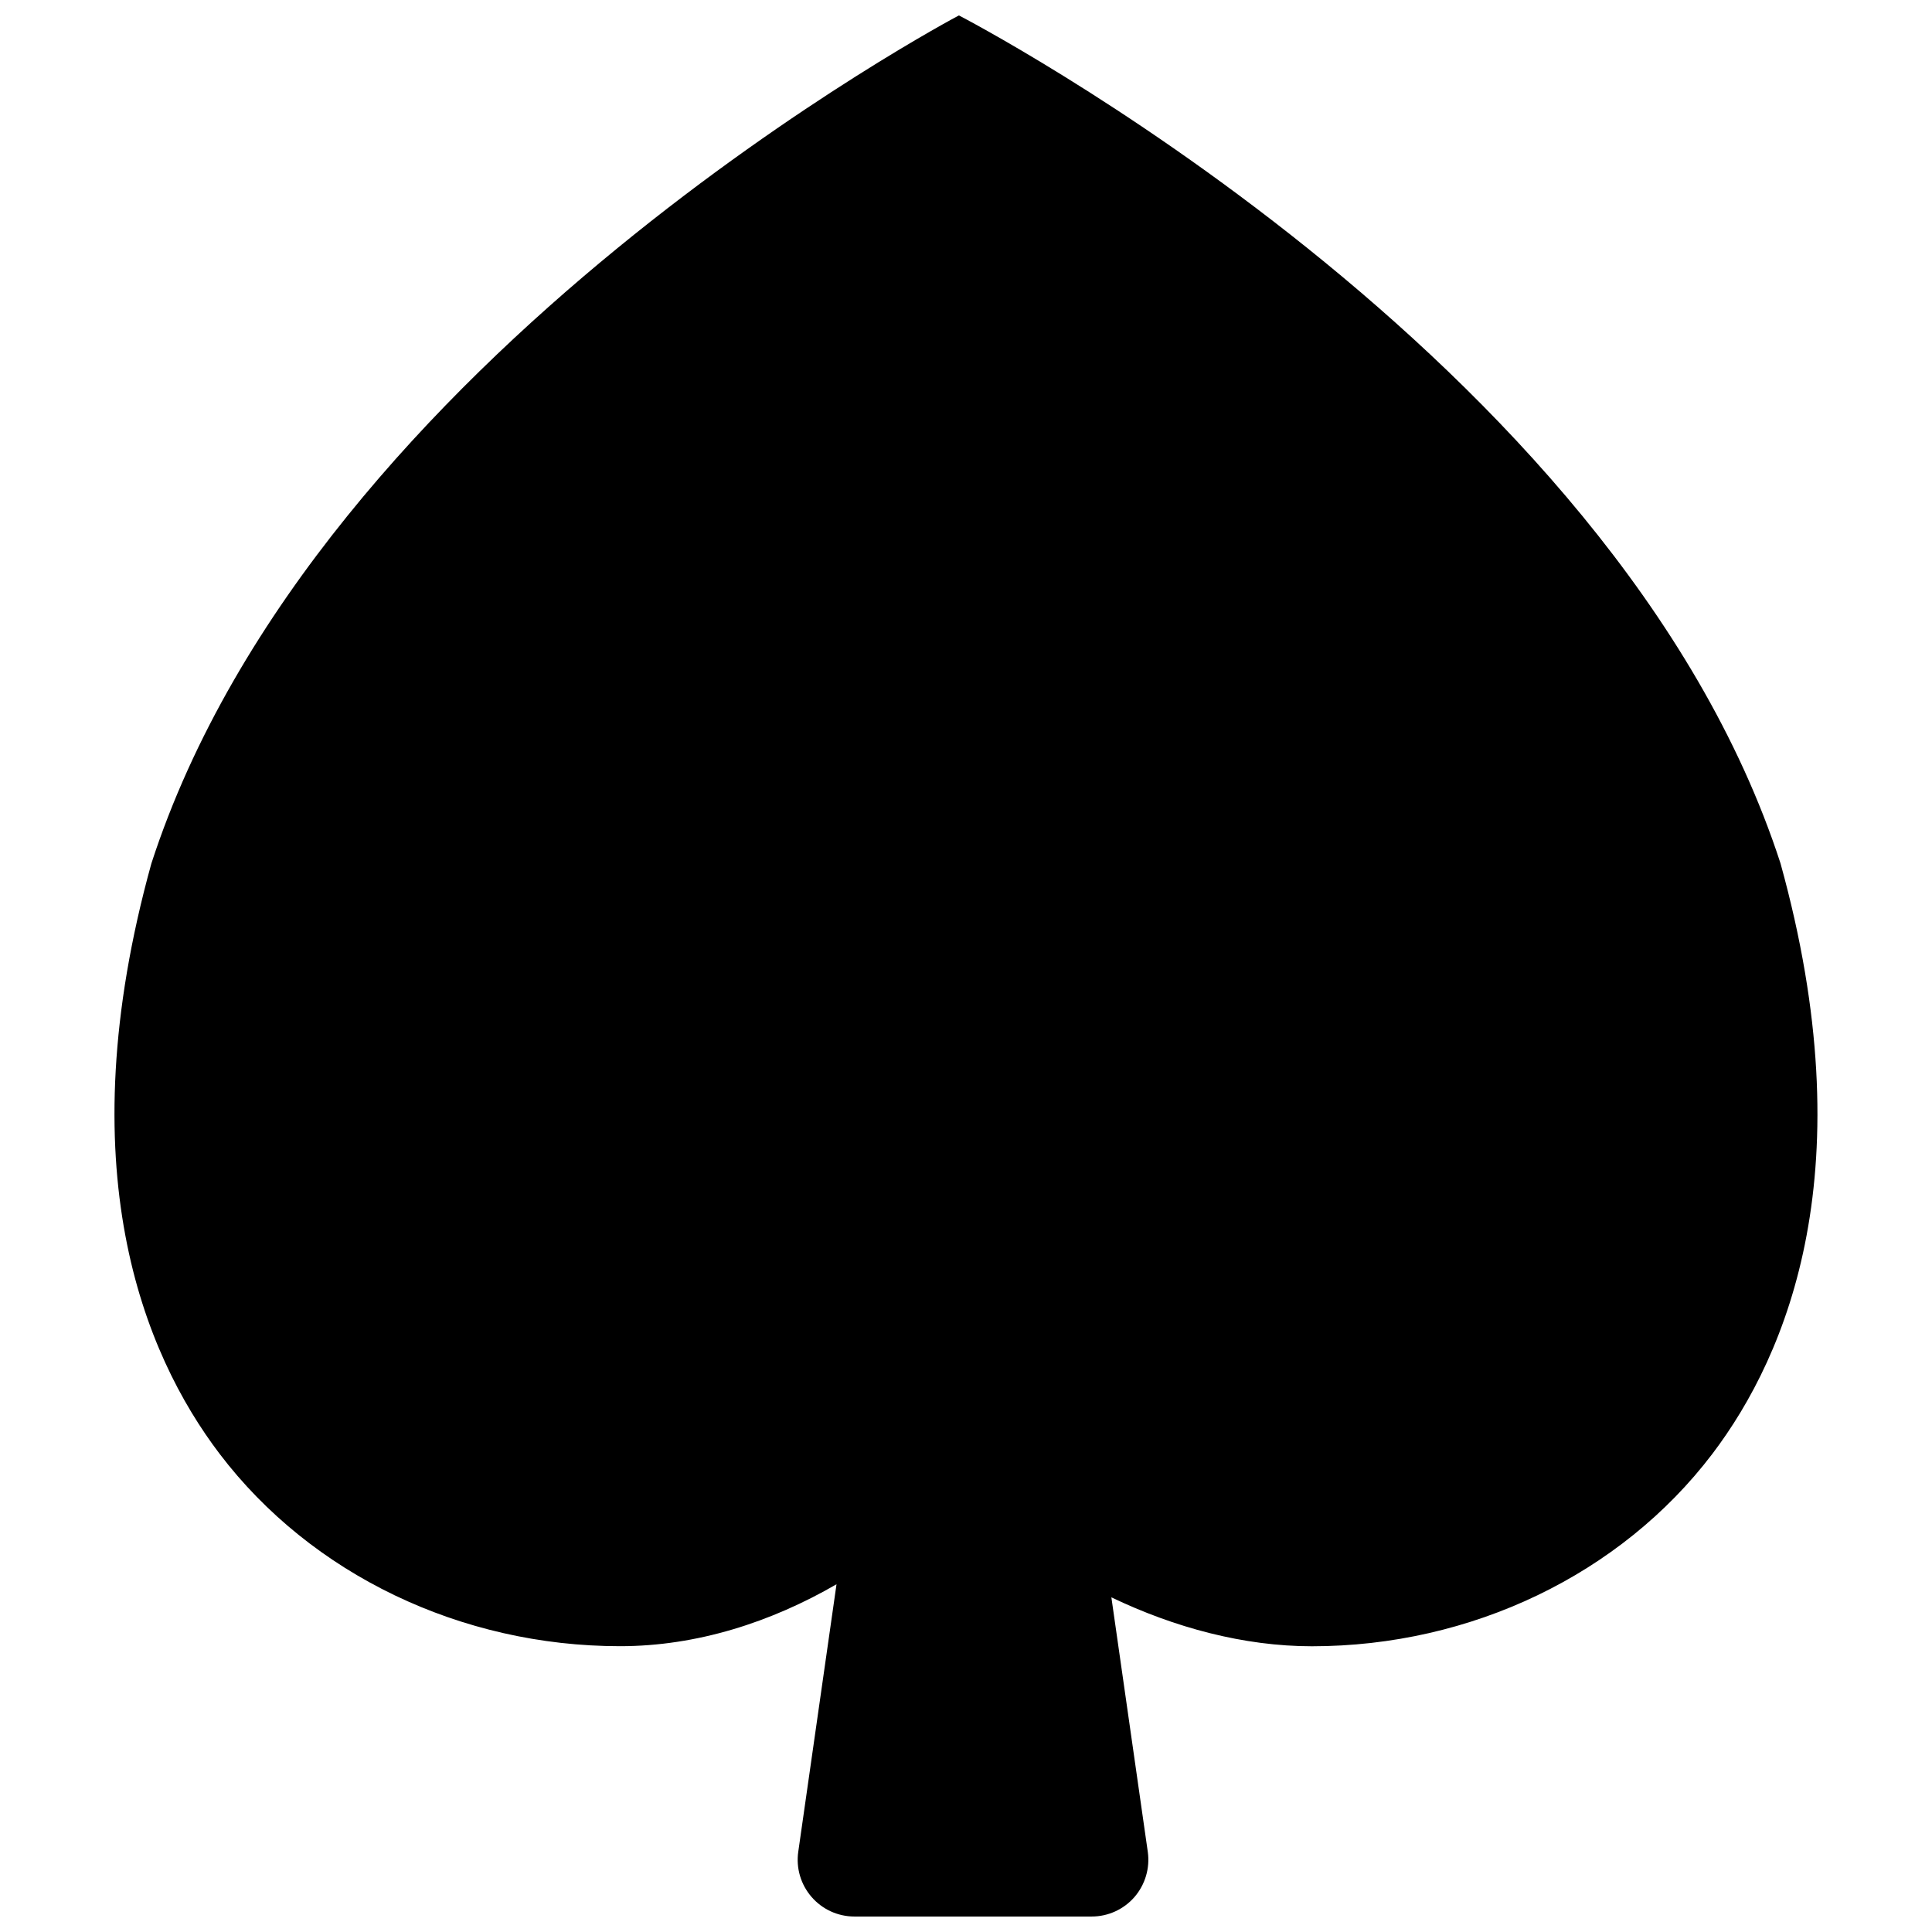 <?xml version="1.0" encoding="UTF-8"?>
<!-- Uploaded to: SVG Repo, www.svgrepo.com, Generator: SVG Repo Mixer Tools -->
<svg width="800px" height="800px" version="1.1" viewBox="144 144 512 512" xmlns="http://www.w3.org/2000/svg">
 <defs>
  <clipPath id="a">
   <path d="m174 148.09h452v503.81h-452z"/>
  </clipPath>
 </defs>
 <g clip-path="url(#a)">
  <path d="m615.86 372.82c-43.828-135.04-217.74-224.73-217.74-224.73s-170.17 89.695-214 224.73c-22.379 80.707-2.082 129.93 18.105 156.49 24.246 31.902 63.918 50.949 106.09 50.949 20.461 0 40.109-6.418 57.371-16.414l-10.141 70.906c-0.617 4.309 0.668 8.664 3.527 11.961 2.856 3.305 7 5.188 11.355 5.188h62.879c4.356 0 8.484-1.887 11.344-5.168 2.844-3.301 4.129-7.672 3.527-11.961l-9.652-67.461c16.676 7.996 35.09 12.969 53.145 12.969 42.191 0 81.844-19.047 106.09-50.949 20.18-26.574 40.477-75.801 18.098-156.51z"/>
 </g>
</svg>